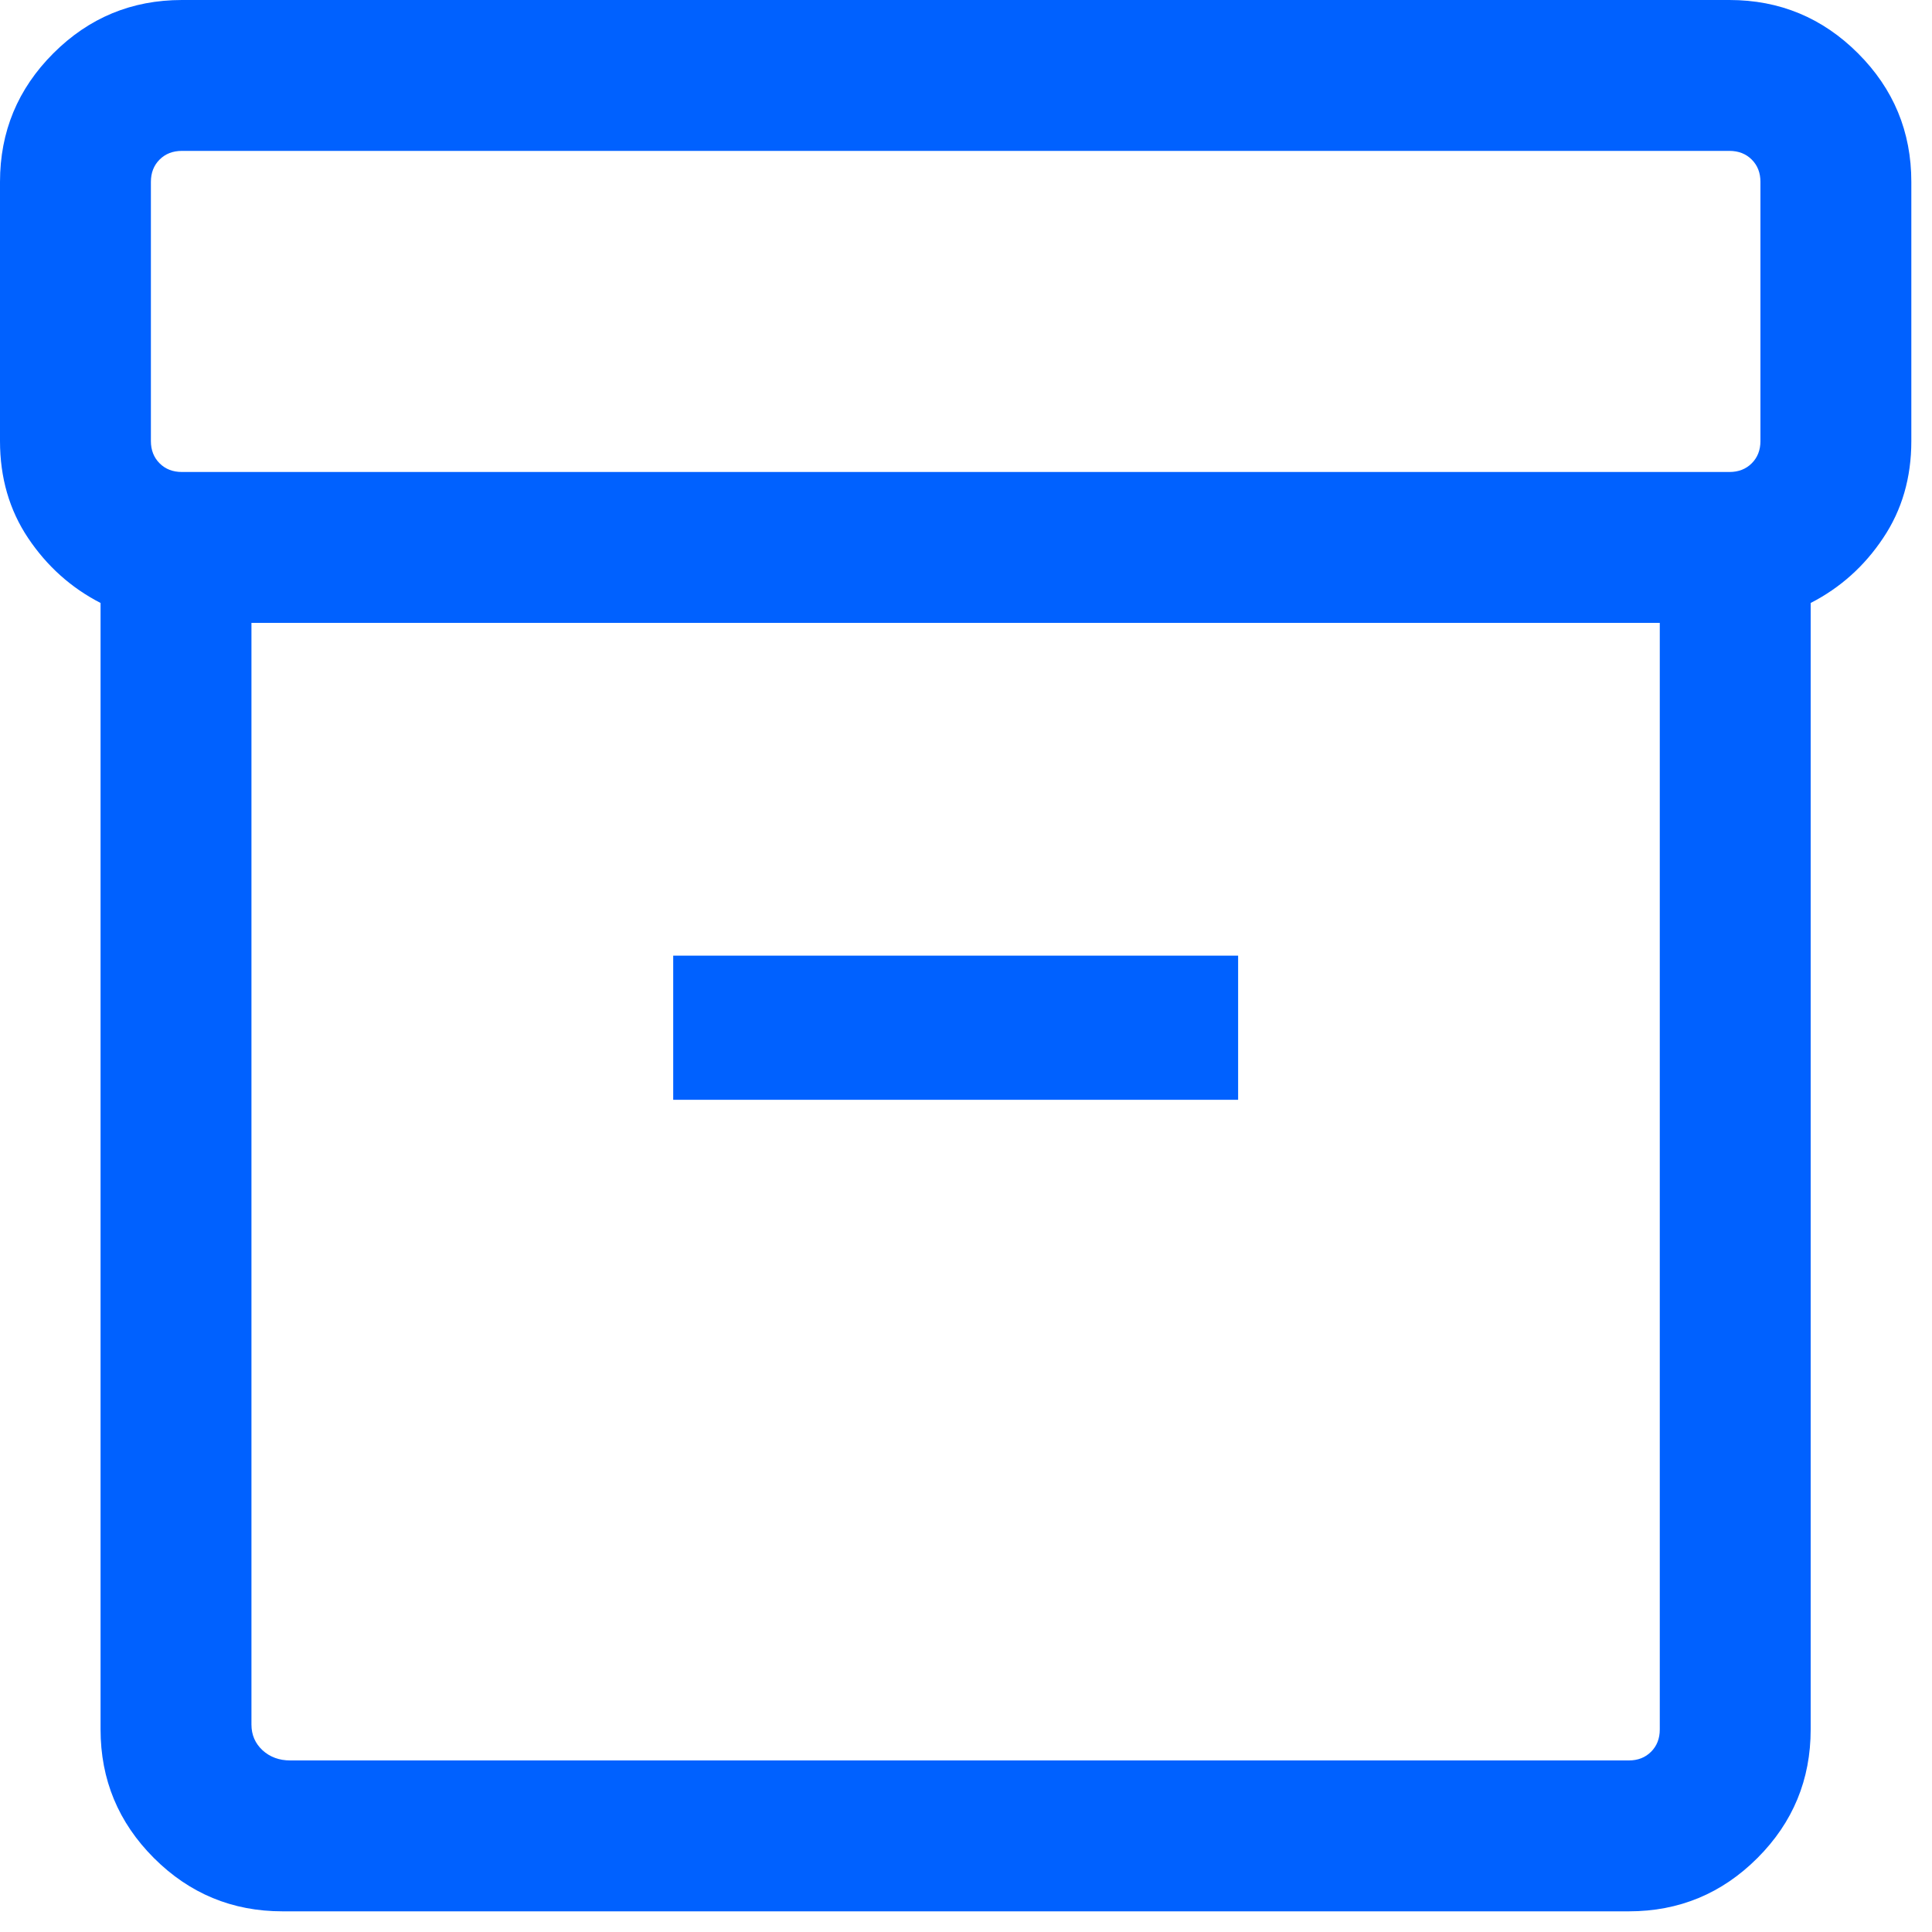 <?xml version="1.0" encoding="utf-8"?>
<svg xmlns="http://www.w3.org/2000/svg" fill="none" height="100%" overflow="visible" preserveAspectRatio="none" style="display: block;" viewBox="0 0 20 20" width="100%">
<path d="M2.924 19.786C2.405 19.786 1.961 19.602 1.593 19.234C1.225 18.866 1.041 18.422 1.041 17.903V6.242C0.736 6.085 0.486 5.861 0.291 5.57C0.097 5.28 0 4.945 0 4.566V1.883C0 1.363 0.184 0.92 0.552 0.552C0.92 0.184 1.363 0 1.883 0H17.903C18.422 0 18.866 0.184 19.234 0.552C19.602 0.92 19.786 1.363 19.786 1.883V4.566C19.786 4.945 19.689 5.28 19.494 5.57C19.3 5.861 19.05 6.085 18.744 6.242V17.903C18.744 18.422 18.561 18.866 18.193 19.234C17.825 19.602 17.381 19.786 16.862 19.786H2.924ZM2.603 6.448V17.853C2.603 17.96 2.642 18.048 2.718 18.119C2.795 18.189 2.891 18.224 3.004 18.224H16.862C16.955 18.224 17.032 18.194 17.092 18.134C17.152 18.074 17.182 17.997 17.182 17.903V6.448H2.603ZM1.883 4.886H17.903C17.997 4.886 18.074 4.856 18.134 4.796C18.194 4.736 18.224 4.659 18.224 4.566V1.883C18.224 1.789 18.194 1.712 18.134 1.652C18.074 1.592 17.997 1.562 17.903 1.562H1.883C1.789 1.562 1.712 1.592 1.652 1.652C1.592 1.712 1.562 1.789 1.562 1.883V4.566C1.562 4.659 1.592 4.736 1.652 4.796C1.712 4.856 1.789 4.886 1.883 4.886ZM6.969 11.385H12.817V9.893H6.969V11.385Z" fill="#0061FF" id="inventory_2"/>
</svg>